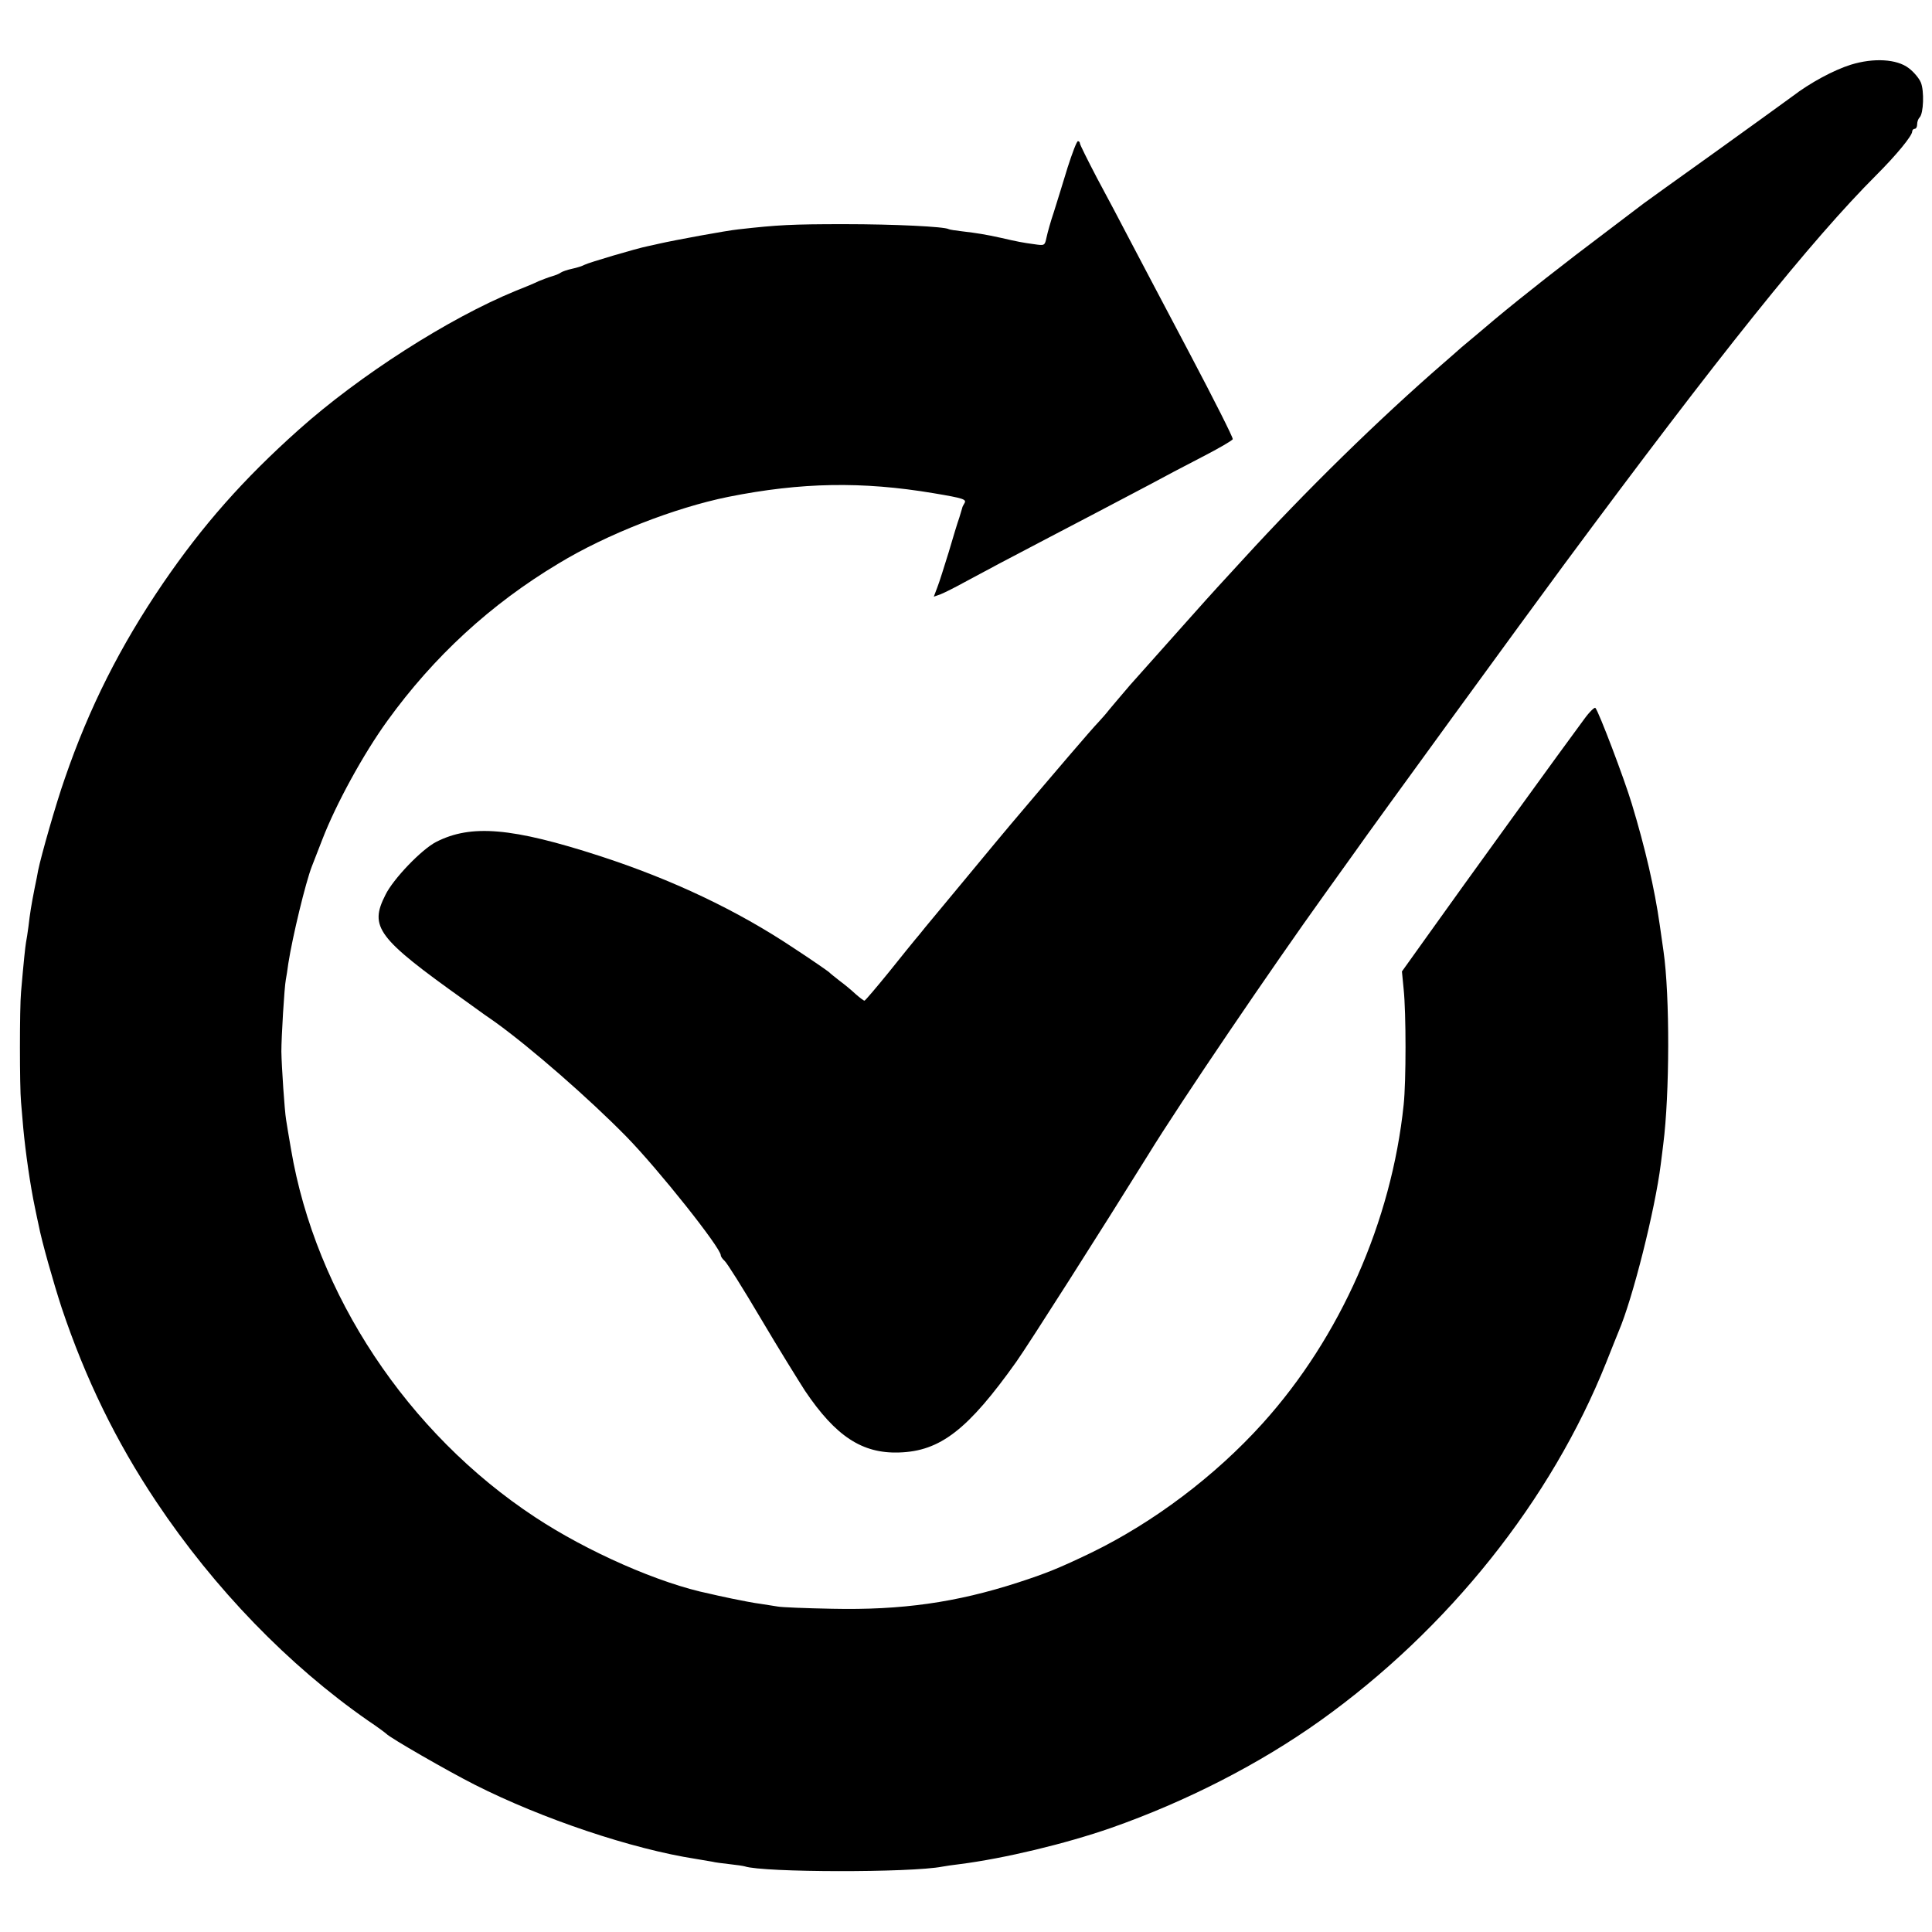 <?xml version="1.0" standalone="no"?>
<!DOCTYPE svg PUBLIC "-//W3C//DTD SVG 20010904//EN"
 "http://www.w3.org/TR/2001/REC-SVG-20010904/DTD/svg10.dtd">
<svg version="1.0" xmlns="http://www.w3.org/2000/svg"
 width="780pt" height="780pt" viewBox="0 0 780 780"
 preserveAspectRatio="xMidYMid meet">
<g transform="translate(0,780) scale(0.1,-0.1)"
fill="#000000" stroke="none">
<path d="M7473 7539 c-70 -22 -165 -73 -238 -129 -27 -20 -171 -124 -320 -231
-148 -106 -274 -196 -280 -201 -5 -4 -71 -54 -145 -110 -173 -130 -341 -262
-455 -357 -49 -42 -101 -85 -114 -96 -13 -11 -29 -24 -35 -30 -6 -5 -31 -28
-56 -49 -265 -230 -557 -516 -813 -796 -38 -41 -83 -91 -101 -110 -30 -32
-202 -226 -353 -395 -33 -39 -71 -83 -84 -99 -12 -16 -32 -38 -43 -50 -30 -31
-176 -202 -357 -416 -41 -48 -290 -350 -343 -413 -17 -22 -36 -44 -41 -50 -6
-7 -53 -65 -105 -130 -52 -64 -97 -117 -100 -117 -3 0 -19 12 -36 27 -17 16
-45 39 -64 53 -18 14 -38 30 -44 36 -6 5 -69 49 -141 96 -229 153 -491 277
-783 372 -355 115 -520 129 -661 57 -59 -30 -174 -150 -205 -214 -66 -130 -33
-174 319 -425 55 -40 111 -80 125 -89 144 -104 377 -307 529 -462 130 -133
381 -449 381 -479 0 -5 7 -15 15 -22 9 -7 75 -112 147 -234 72 -122 153 -252
178 -291 124 -184 231 -254 380 -249 166 5 278 92 473 366 49 69 343 531 532
835 132 215 501 758 713 1053 61 85 117 163 124 173 56 81 702 968 842 1157
627 847 998 1310 1262 1574 81 81 144 158 144 175 0 6 5 11 10 11 6 0 10 8 10
18 0 10 4 22 10 28 16 16 19 107 5 141 -7 17 -29 43 -49 58 -48 37 -142 42
-233 14z"/>
<path d="M4310 7123 c-18 -60 -43 -139 -55 -178 -13 -38 -26 -85 -30 -104 -7
-33 -8 -33 -49 -27 -46 6 -71 11 -136 26 -59 13 -95 19 -155 26 -27 3 -52 7
-55 9 -17 10 -218 20 -420 20 -215 0 -269 -3 -429 -21 -49 -5 -260 -44 -321
-58 -14 -3 -34 -8 -45 -10 -42 -8 -241 -67 -255 -75 -9 -5 -31 -12 -50 -16
-19 -4 -39 -11 -45 -15 -5 -4 -21 -11 -35 -15 -14 -4 -38 -13 -55 -20 -16 -8
-59 -26 -95 -40 -270 -111 -629 -341 -874 -560 -224 -200 -388 -386 -548 -620
-173 -254 -298 -502 -396 -787 -36 -102 -96 -313 -108 -372 -2 -12 -8 -43 -14
-71 -14 -71 -19 -103 -25 -155 -3 -25 -8 -54 -10 -65 -3 -18 -9 -72 -20 -200
-6 -63 -6 -384 0 -445 2 -25 6 -72 9 -105 9 -96 28 -230 47 -320 6 -27 12 -60
15 -71 12 -64 60 -233 93 -334 96 -286 219 -539 382 -783 235 -352 535 -661
854 -883 39 -26 72 -51 75 -54 13 -15 247 -150 358 -206 271 -137 633 -259
892 -299 25 -4 54 -9 65 -11 11 -3 43 -7 70 -10 28 -3 55 -7 62 -9 74 -25 671
-26 798 -1 11 2 43 7 70 10 180 23 426 82 610 146 305 107 601 259 845 433
518 370 933 891 1155 1447 21 52 43 109 50 125 57 133 147 491 170 675 3 25 8
61 10 80 26 202 27 601 1 780 -2 14 -9 61 -15 105 -21 148 -59 312 -113 490
-30 100 -134 374 -147 387 -3 4 -24 -16 -45 -45 -71 -95 -508 -699 -623 -861
l-113 -158 7 -72 c10 -95 10 -373 0 -466 -49 -471 -256 -939 -569 -1286 -193
-214 -442 -401 -693 -523 -129 -62 -181 -83 -295 -120 -250 -81 -470 -112
-750 -106 -107 2 -206 6 -220 9 -14 2 -45 7 -70 11 -25 3 -76 13 -115 21 -38
8 -80 17 -91 20 -201 41 -492 169 -704 309 -515 339 -886 900 -985 1485 -9 52
-18 106 -20 120 -6 35 -18 214 -19 275 0 58 12 260 18 290 2 11 7 40 10 65 17
109 70 328 95 392 5 13 24 61 42 108 55 143 166 346 263 480 187 259 417 471
691 635 194 118 469 225 685 269 295 59 541 63 828 15 125 -21 136 -25 125
-42 -4 -7 -8 -14 -8 -17 -1 -3 -6 -21 -12 -40 -7 -19 -26 -82 -43 -140 -18
-58 -38 -122 -46 -142 l-14 -37 28 10 c15 6 59 28 97 49 85 46 181 97 340 180
125 65 231 121 400 210 55 30 154 82 220 116 66 34 121 66 122 71 2 6 -76 160
-173 344 -97 184 -206 390 -242 459 -36 69 -96 183 -134 253 -37 71 -68 133
-68 138 0 5 -4 9 -8 9 -5 0 -23 -48 -42 -107z"/>
</g>
</svg>
